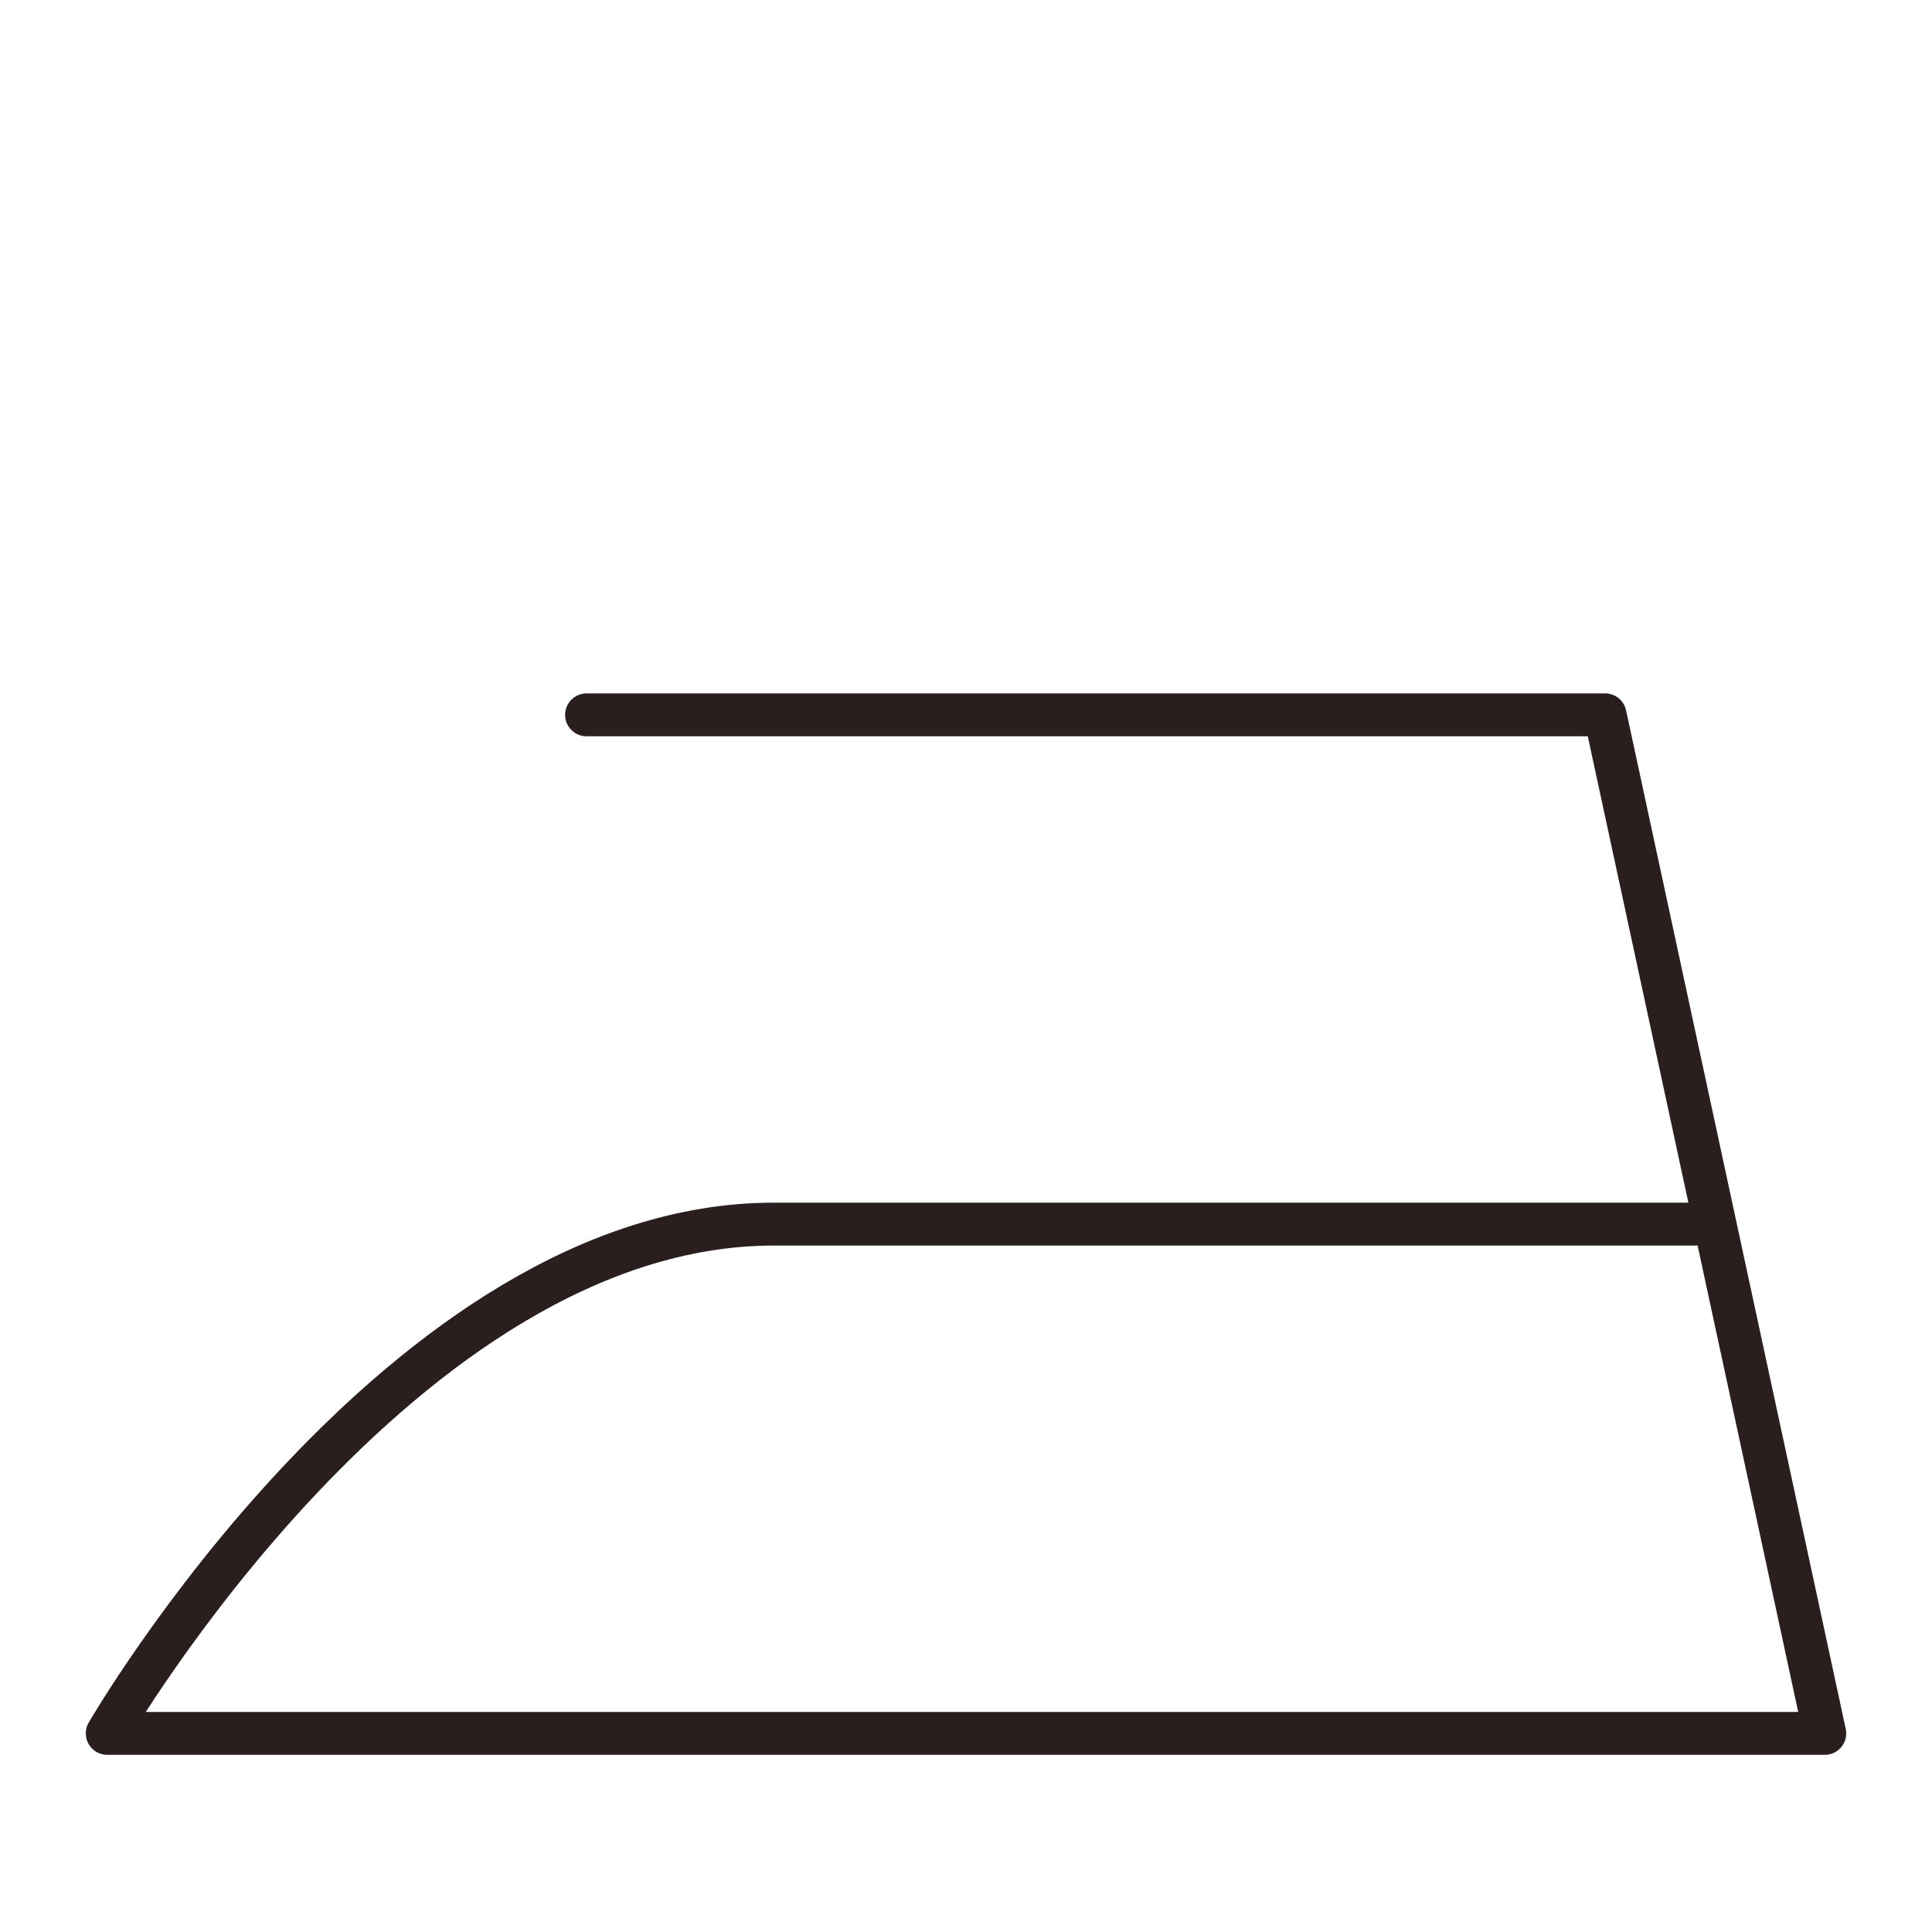 <?xml version="1.0" encoding="UTF-8"?>
<svg id="Ebene_1" data-name="Ebene 1" xmlns="http://www.w3.org/2000/svg" viewBox="0 0 100 100">
  <defs>
    <style>
      .cls-1 {
        fill: none;
        stroke: #2a1e1e;
        stroke-linecap: round;
        stroke-linejoin: round;
        stroke-width: 2.22px;
      }
    </style>
  </defs>
  <path class="cls-1" d="m30.36,37h52.72l11.37,52.72H5.55s15.25-26.36,34.5-26.36h47.78"/>
</svg>